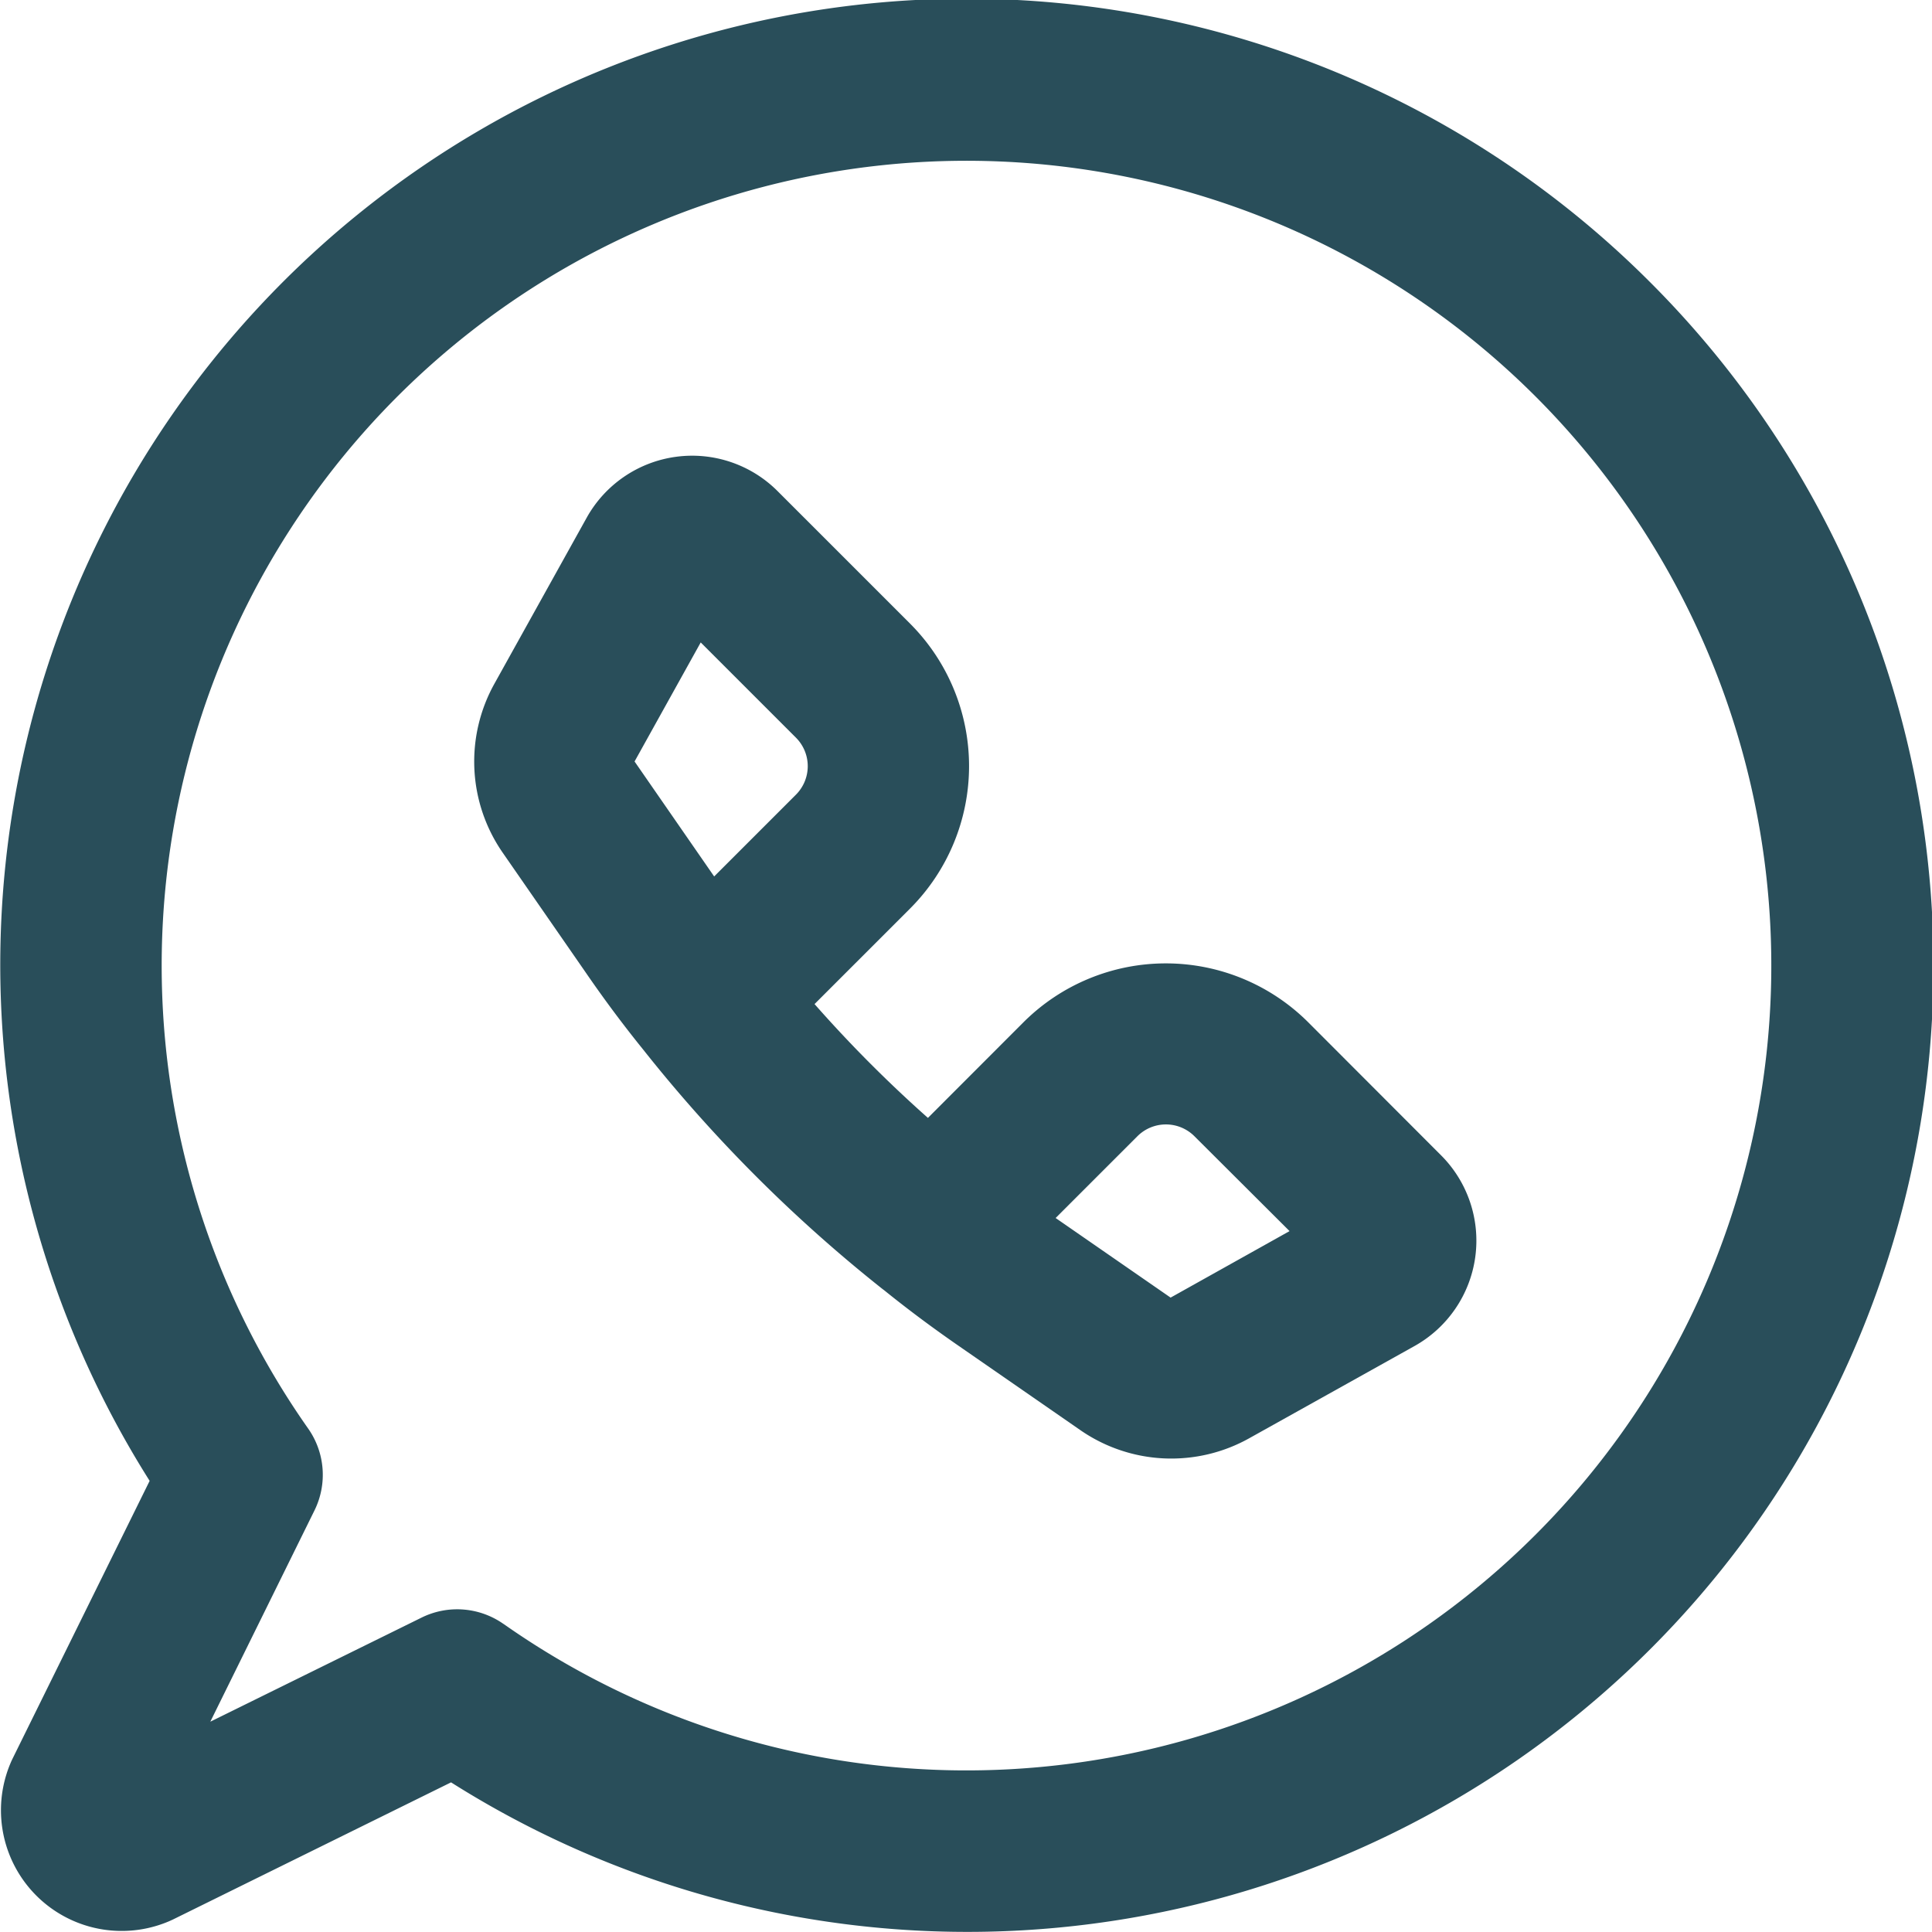 <svg id="_023-whatsapp" data-name="023-whatsapp" xmlns="http://www.w3.org/2000/svg" width="21.845" height="21.846" viewBox="0 0 21.845 21.846">
  <path id="Path_32" data-name="Path 32" d="M29.181,25.738a2.279,2.279,0,0,0-3.218,0L24.882,26.82A14.792,14.792,0,0,1,23.6,25.533l1.082-1.082a2.279,2.279,0,0,0,0-3.218l-1.5-1.5a1.365,1.365,0,0,0-2.158.3l-1.041,1.873a1.809,1.809,0,0,0,.095,1.921l.923,1.332c.212.309.428.6.661.888a16.648,16.648,0,0,0,2.708,2.709l.015.011c.286.231.575.445.877.653l1.337.926a1.806,1.806,0,0,0,1.92.094L30.383,29.4a1.365,1.365,0,0,0,.3-2.158Zm-5.791-2.573-.925.925-.9-1.3.748-1.346,1.077,1.077a.456.456,0,0,1,0,.644Zm4.236,5.687-1.3-.9.925-.925a.456.456,0,0,1,.644,0L28.971,28.1Z" transform="translate(-14.39 -14.18)" fill="#294e5a"/>
  <path id="Path_33" data-name="Path 33" d="M26.634,11.2A10.924,10.924,0,0,0,9.672,24.757L8.121,27.9c-.007.015-.014.029-.02.044a1.365,1.365,0,0,0,1.792,1.792l.044-.02,3.143-1.55A10.924,10.924,0,0,0,26.634,11.2ZM13.673,26.375a.91.91,0,0,0-.926-.072L10.358,27.48l1.178-2.389a.91.91,0,0,0-.072-.926,9.1,9.1,0,1,1,2.21,2.21Z" transform="translate(-7.98 -8.013)" fill="#294e5a"/>
</svg>

